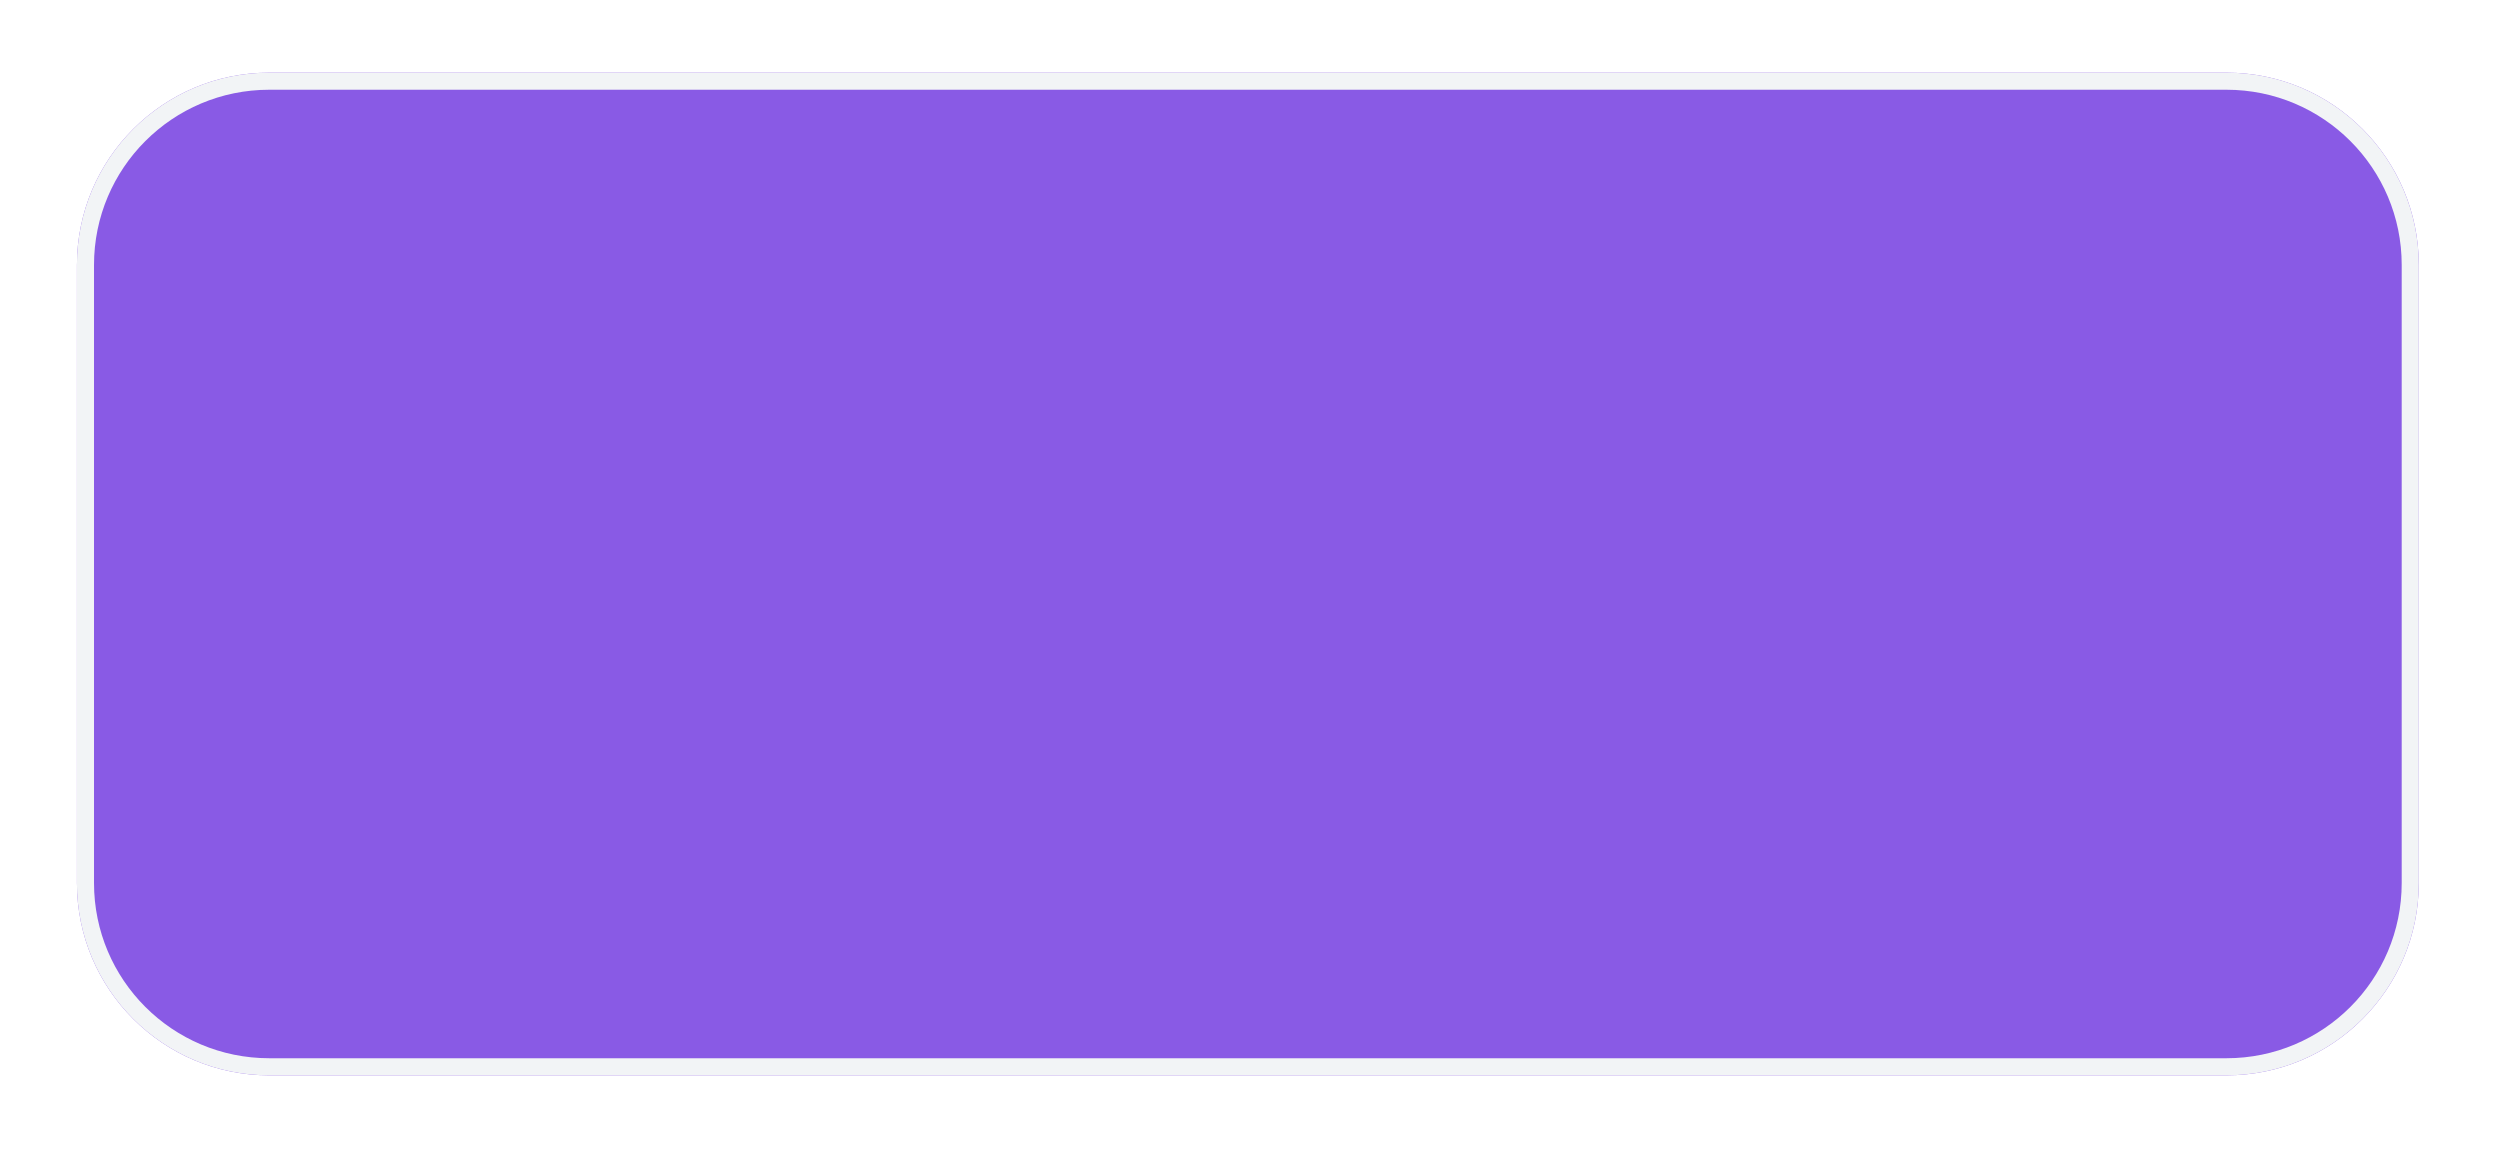 <?xml version="1.0" encoding="utf-8"?>
<svg xmlns="http://www.w3.org/2000/svg" fill="none" height="100%" overflow="visible" preserveAspectRatio="none" style="display: block;" viewBox="0 0 130 60" width="100%">
<g filter="url(#filter0_d_0_458)" id="Rectangle 4">
<path clip-rule="evenodd" d="M4 12C4 6.477 8.477 2 14 2H115.778C121.301 2 125.778 6.477 125.778 12V44.14C125.778 49.663 121.301 54.14 115.778 54.14H14C8.477 54.14 4 49.663 4 44.14V12Z" fill="#895AE5" fill-rule="evenodd"/>
<path d="M14 2.444H115.777C121.055 2.444 125.333 6.723 125.333 12V44.14C125.333 49.417 121.055 53.695 115.777 53.695H14C8.723 53.695 4.444 49.417 4.444 44.14V12C4.444 6.723 8.723 2.444 14 2.444Z" stroke="#F2F4F6" stroke-width="0.889"/>
</g>
<defs>
<filter color-interpolation-filters="sRGB" filterUnits="userSpaceOnUse" height="59.251" id="filter0_d_0_458" width="128.889" x="0.444" y="0.222">
<feFlood flood-opacity="0" result="BackgroundImageFix"/>
<feColorMatrix in="SourceAlpha" result="hardAlpha" type="matrix" values="0 0 0 0 0 0 0 0 0 0 0 0 0 0 0 0 0 0 127 0"/>
<feOffset dy="1.778"/>
<feGaussianBlur stdDeviation="1.778"/>
<feColorMatrix type="matrix" values="0 0 0 0 0 0 0 0 0 0 0 0 0 0 0 0 0 0 0.044 0"/>
<feBlend in2="BackgroundImageFix" mode="normal" result="effect1_dropShadow_0_458"/>
<feBlend in="SourceGraphic" in2="effect1_dropShadow_0_458" mode="normal" result="shape"/>
</filter>
</defs>
</svg>